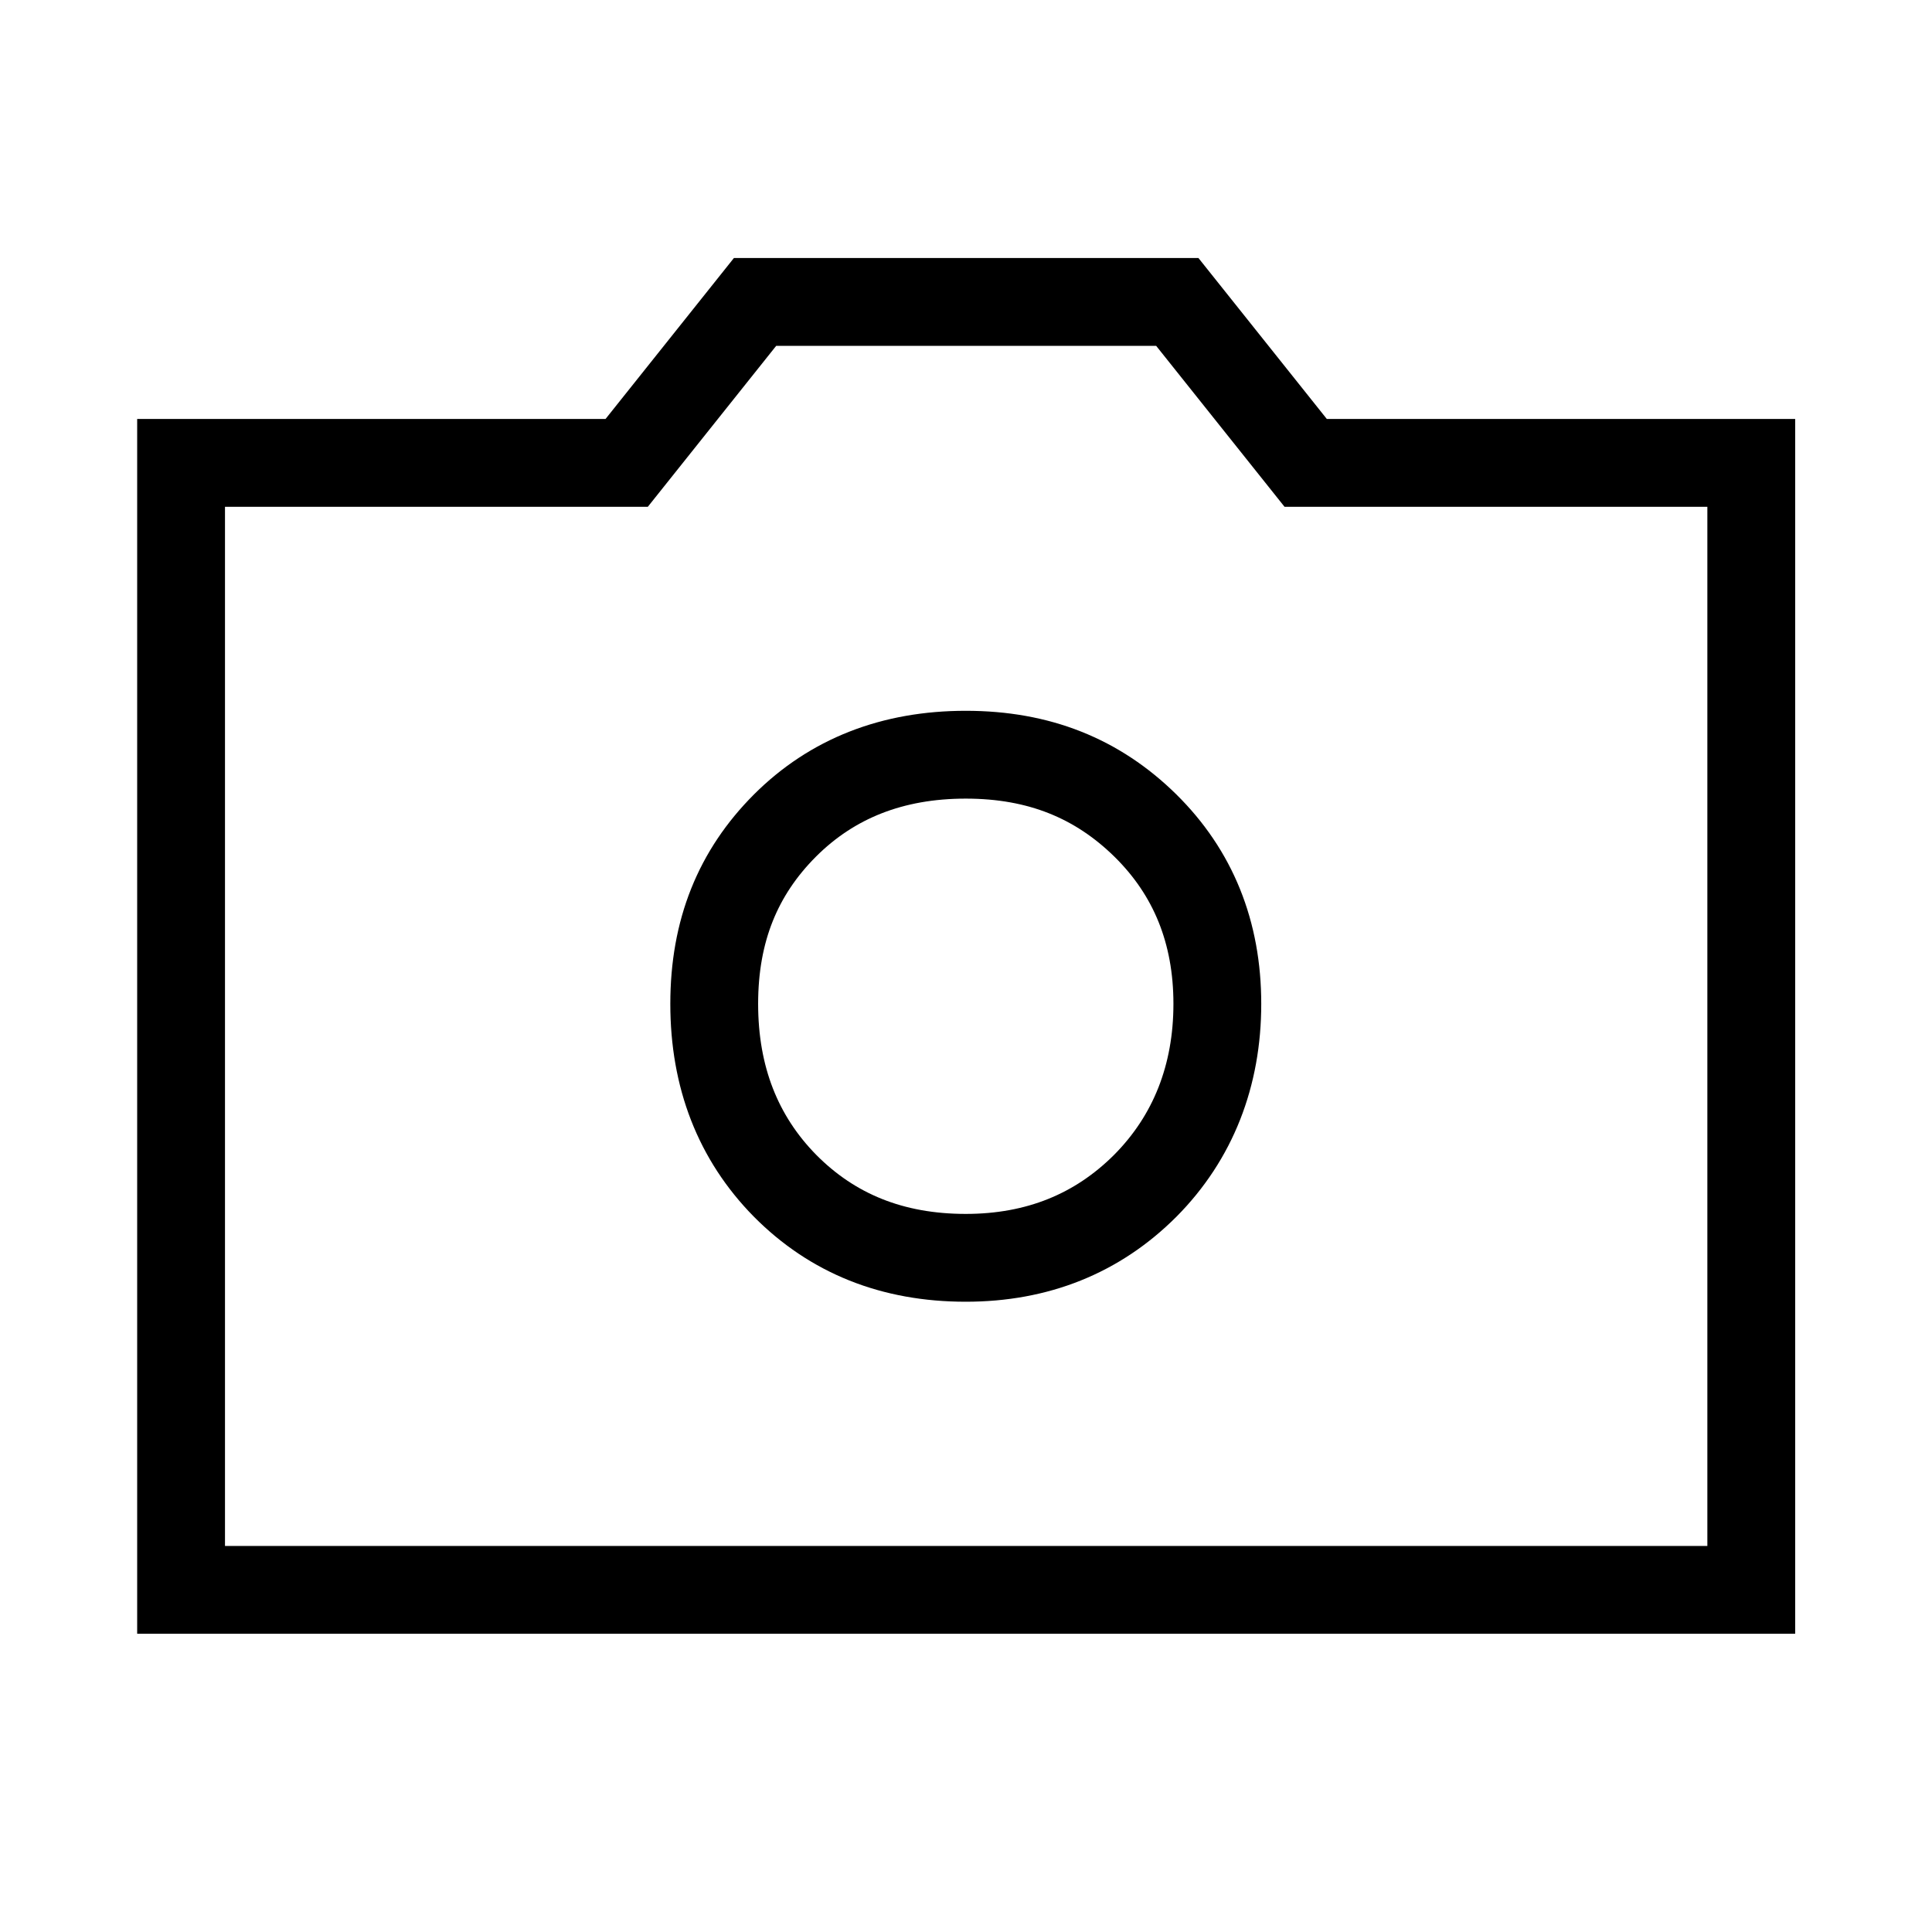 <svg width="22" height="22" viewBox="0 0 22 22" fill="none" xmlns="http://www.w3.org/2000/svg">
    <path
        d="M19.938 18.104H2.062V5.271H7.136L8.598 3.438H13.406L14.868 5.271H19.942V18.104H19.938Z"
        stroke="currentColor" stroke-miterlimit="10" />
    <path
        d="M10.997 14.323C10.163 14.323 9.48 14.048 8.939 13.502C8.403 12.957 8.133 12.265 8.133 11.431C8.133 10.597 8.403 9.937 8.939 9.4C9.476 8.864 10.163 8.594 10.997 8.594C11.832 8.594 12.496 8.864 13.042 9.4C13.587 9.937 13.862 10.615 13.862 11.431C13.862 12.247 13.587 12.953 13.042 13.502C12.496 14.048 11.813 14.323 10.997 14.323Z"
        stroke="currentColor" stroke-miterlimit="10" />
</svg>